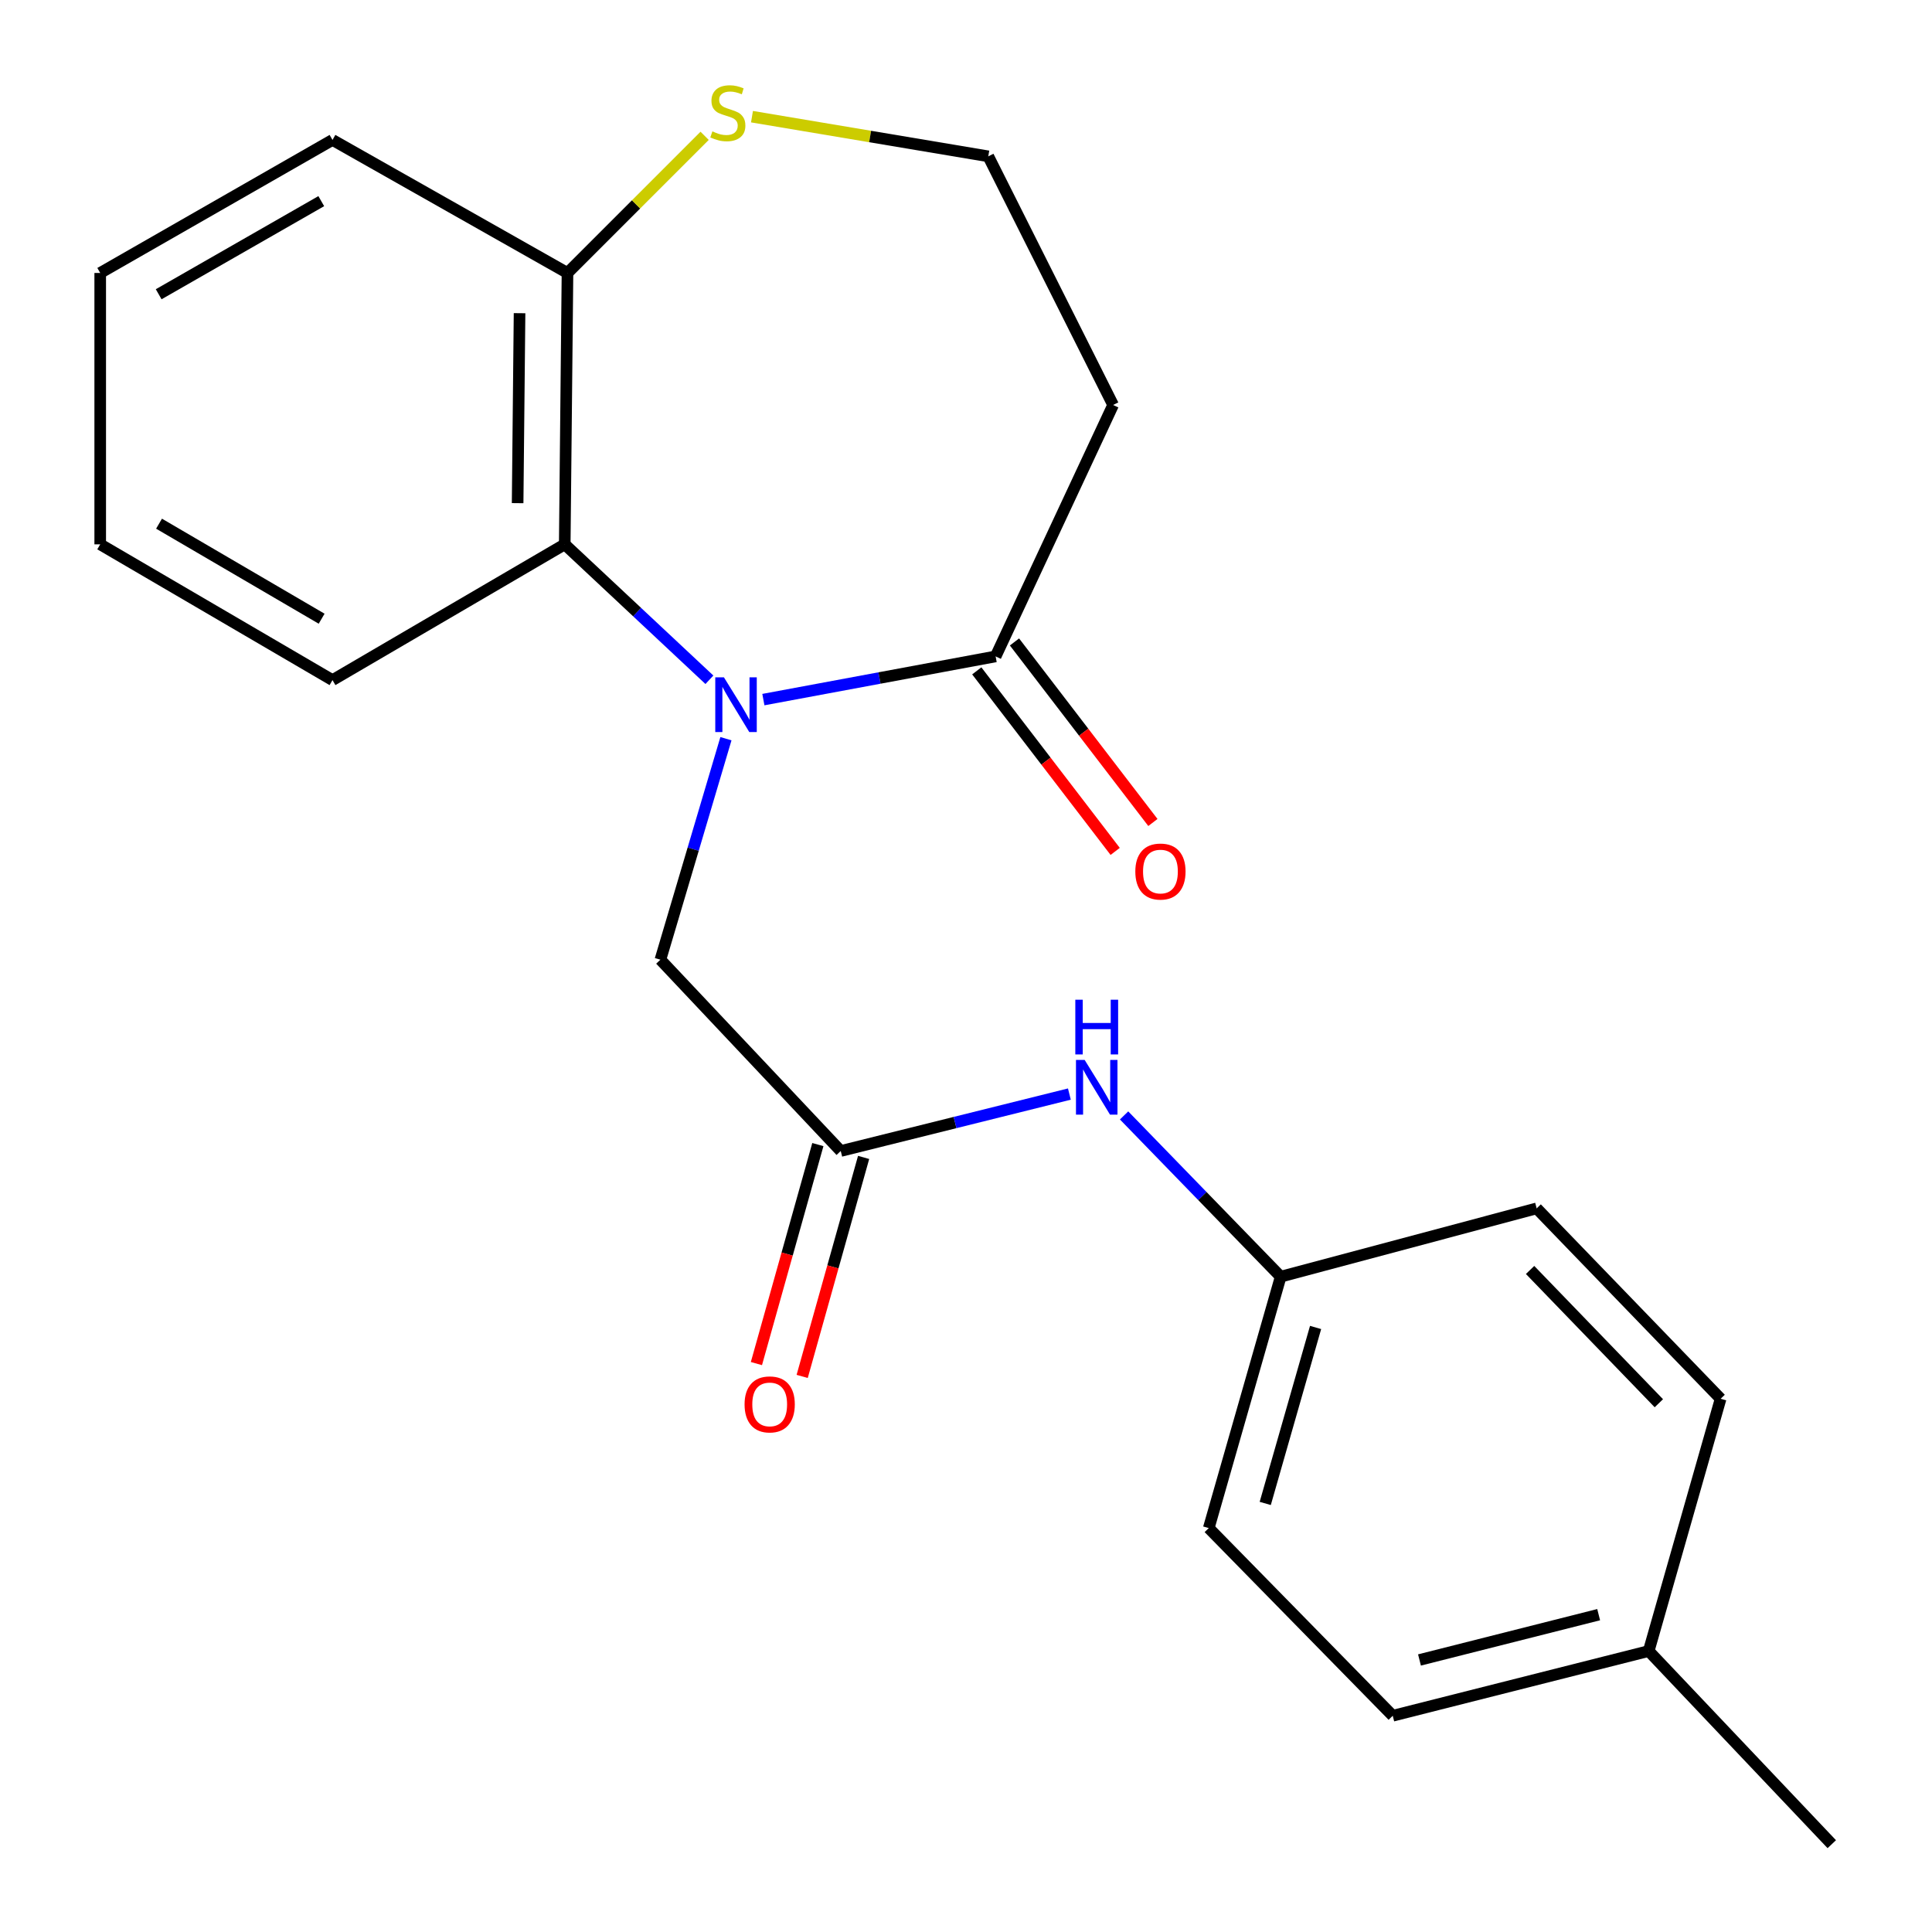 <?xml version='1.0' encoding='iso-8859-1'?>
<svg version='1.1' baseProfile='full'
              xmlns='http://www.w3.org/2000/svg'
                      xmlns:rdkit='http://www.rdkit.org/xml'
                      xmlns:xlink='http://www.w3.org/1999/xlink'
                  xml:space='preserve'
width='1000px' height='1000px' viewBox='0 0 1000 1000'>
<!-- END OF HEADER -->
<rect style='opacity:1.0;fill:#FFFFFF;stroke:none' width='1000' height='1000' x='0' y='0'> </rect>
<path class='bond-0' d='M 395.121,362.115 L 455.227,350.934' style='fill:none;fill-rule:evenodd;stroke:#0000FF;stroke-width:6px;stroke-linecap:butt;stroke-linejoin:miter;stroke-opacity:1' />
<path class='bond-0' d='M 455.227,350.934 L 515.334,339.752' style='fill:none;fill-rule:evenodd;stroke:#000000;stroke-width:6px;stroke-linecap:butt;stroke-linejoin:miter;stroke-opacity:1' />
<path class='bond-1' d='M 367.188,351.852 L 329.748,316.802' style='fill:none;fill-rule:evenodd;stroke:#0000FF;stroke-width:6px;stroke-linecap:butt;stroke-linejoin:miter;stroke-opacity:1' />
<path class='bond-1' d='M 329.748,316.802 L 292.308,281.751' style='fill:none;fill-rule:evenodd;stroke:#000000;stroke-width:6px;stroke-linecap:butt;stroke-linejoin:miter;stroke-opacity:1' />
<path class='bond-3' d='M 375.744,382.351 L 358.783,439.546' style='fill:none;fill-rule:evenodd;stroke:#0000FF;stroke-width:6px;stroke-linecap:butt;stroke-linejoin:miter;stroke-opacity:1' />
<path class='bond-3' d='M 358.783,439.546 L 341.823,496.741' style='fill:none;fill-rule:evenodd;stroke:#000000;stroke-width:6px;stroke-linecap:butt;stroke-linejoin:miter;stroke-opacity:1' />
<path class='bond-7' d='M 515.334,339.752 L 576.15,209.619' style='fill:none;fill-rule:evenodd;stroke:#000000;stroke-width:6px;stroke-linecap:butt;stroke-linejoin:miter;stroke-opacity:1' />
<path class='bond-8' d='M 505.573,347.236 L 541.393,393.96' style='fill:none;fill-rule:evenodd;stroke:#000000;stroke-width:6px;stroke-linecap:butt;stroke-linejoin:miter;stroke-opacity:1' />
<path class='bond-8' d='M 541.393,393.96 L 577.214,440.684' style='fill:none;fill-rule:evenodd;stroke:#FF0000;stroke-width:6px;stroke-linecap:butt;stroke-linejoin:miter;stroke-opacity:1' />
<path class='bond-8' d='M 525.095,332.269 L 560.916,378.993' style='fill:none;fill-rule:evenodd;stroke:#000000;stroke-width:6px;stroke-linecap:butt;stroke-linejoin:miter;stroke-opacity:1' />
<path class='bond-8' d='M 560.916,378.993 L 596.737,425.717' style='fill:none;fill-rule:evenodd;stroke:#FF0000;stroke-width:6px;stroke-linecap:butt;stroke-linejoin:miter;stroke-opacity:1' />
<path class='bond-4' d='M 292.308,281.751 L 293.73,141.286' style='fill:none;fill-rule:evenodd;stroke:#000000;stroke-width:6px;stroke-linecap:butt;stroke-linejoin:miter;stroke-opacity:1' />
<path class='bond-4' d='M 267.923,260.433 L 268.918,162.107' style='fill:none;fill-rule:evenodd;stroke:#000000;stroke-width:6px;stroke-linecap:butt;stroke-linejoin:miter;stroke-opacity:1' />
<path class='bond-17' d='M 292.308,281.751 L 172.097,352.025' style='fill:none;fill-rule:evenodd;stroke:#000000;stroke-width:6px;stroke-linecap:butt;stroke-linejoin:miter;stroke-opacity:1' />
<path class='bond-2' d='M 435.166,595.756 L 341.823,496.741' style='fill:none;fill-rule:evenodd;stroke:#000000;stroke-width:6px;stroke-linecap:butt;stroke-linejoin:miter;stroke-opacity:1' />
<path class='bond-6' d='M 435.166,595.756 L 494.338,581.022' style='fill:none;fill-rule:evenodd;stroke:#000000;stroke-width:6px;stroke-linecap:butt;stroke-linejoin:miter;stroke-opacity:1' />
<path class='bond-6' d='M 494.338,581.022 L 553.51,566.289' style='fill:none;fill-rule:evenodd;stroke:#0000FF;stroke-width:6px;stroke-linecap:butt;stroke-linejoin:miter;stroke-opacity:1' />
<path class='bond-9' d='M 423.323,592.433 L 407.421,649.109' style='fill:none;fill-rule:evenodd;stroke:#000000;stroke-width:6px;stroke-linecap:butt;stroke-linejoin:miter;stroke-opacity:1' />
<path class='bond-9' d='M 407.421,649.109 L 391.519,705.786' style='fill:none;fill-rule:evenodd;stroke:#FF0000;stroke-width:6px;stroke-linecap:butt;stroke-linejoin:miter;stroke-opacity:1' />
<path class='bond-9' d='M 447.008,599.078 L 431.106,655.755' style='fill:none;fill-rule:evenodd;stroke:#000000;stroke-width:6px;stroke-linecap:butt;stroke-linejoin:miter;stroke-opacity:1' />
<path class='bond-9' d='M 431.106,655.755 L 415.204,712.432' style='fill:none;fill-rule:evenodd;stroke:#FF0000;stroke-width:6px;stroke-linecap:butt;stroke-linejoin:miter;stroke-opacity:1' />
<path class='bond-5' d='M 293.73,141.286 L 329.221,105.794' style='fill:none;fill-rule:evenodd;stroke:#000000;stroke-width:6px;stroke-linecap:butt;stroke-linejoin:miter;stroke-opacity:1' />
<path class='bond-5' d='M 329.221,105.794 L 364.713,70.303' style='fill:none;fill-rule:evenodd;stroke:#CCCC00;stroke-width:6px;stroke-linecap:butt;stroke-linejoin:miter;stroke-opacity:1' />
<path class='bond-18' d='M 293.73,141.286 L 172.097,72.433' style='fill:none;fill-rule:evenodd;stroke:#000000;stroke-width:6px;stroke-linecap:butt;stroke-linejoin:miter;stroke-opacity:1' />
<path class='bond-22' d='M 389.224,60.386 L 450.38,70.653' style='fill:none;fill-rule:evenodd;stroke:#CCCC00;stroke-width:6px;stroke-linecap:butt;stroke-linejoin:miter;stroke-opacity:1' />
<path class='bond-22' d='M 450.38,70.653 L 511.535,80.92' style='fill:none;fill-rule:evenodd;stroke:#000000;stroke-width:6px;stroke-linecap:butt;stroke-linejoin:miter;stroke-opacity:1' />
<path class='bond-11' d='M 581.82,577.342 L 622.349,619.075' style='fill:none;fill-rule:evenodd;stroke:#0000FF;stroke-width:6px;stroke-linecap:butt;stroke-linejoin:miter;stroke-opacity:1' />
<path class='bond-11' d='M 622.349,619.075 L 662.879,660.809' style='fill:none;fill-rule:evenodd;stroke:#000000;stroke-width:6px;stroke-linecap:butt;stroke-linejoin:miter;stroke-opacity:1' />
<path class='bond-10' d='M 576.15,209.619 L 511.535,80.92' style='fill:none;fill-rule:evenodd;stroke:#000000;stroke-width:6px;stroke-linecap:butt;stroke-linejoin:miter;stroke-opacity:1' />
<path class='bond-13' d='M 662.879,660.809 L 795.377,625.453' style='fill:none;fill-rule:evenodd;stroke:#000000;stroke-width:6px;stroke-linecap:butt;stroke-linejoin:miter;stroke-opacity:1' />
<path class='bond-14' d='M 662.879,660.809 L 625.651,790.929' style='fill:none;fill-rule:evenodd;stroke:#000000;stroke-width:6px;stroke-linecap:butt;stroke-linejoin:miter;stroke-opacity:1' />
<path class='bond-14' d='M 680.946,687.093 L 654.886,778.177' style='fill:none;fill-rule:evenodd;stroke:#000000;stroke-width:6px;stroke-linecap:butt;stroke-linejoin:miter;stroke-opacity:1' />
<path class='bond-12' d='M 853.364,854.574 L 720.88,888.071' style='fill:none;fill-rule:evenodd;stroke:#000000;stroke-width:6px;stroke-linecap:butt;stroke-linejoin:miter;stroke-opacity:1' />
<path class='bond-12' d='M 827.462,835.749 L 734.723,859.197' style='fill:none;fill-rule:evenodd;stroke:#000000;stroke-width:6px;stroke-linecap:butt;stroke-linejoin:miter;stroke-opacity:1' />
<path class='bond-19' d='M 853.364,854.574 L 948.129,954.545' style='fill:none;fill-rule:evenodd;stroke:#000000;stroke-width:6px;stroke-linecap:butt;stroke-linejoin:miter;stroke-opacity:1' />
<path class='bond-24' d='M 853.364,854.574 L 890.592,724.003' style='fill:none;fill-rule:evenodd;stroke:#000000;stroke-width:6px;stroke-linecap:butt;stroke-linejoin:miter;stroke-opacity:1' />
<path class='bond-16' d='M 795.377,625.453 L 890.592,724.003' style='fill:none;fill-rule:evenodd;stroke:#000000;stroke-width:6px;stroke-linecap:butt;stroke-linejoin:miter;stroke-opacity:1' />
<path class='bond-16' d='M 791.967,657.329 L 858.618,726.314' style='fill:none;fill-rule:evenodd;stroke:#000000;stroke-width:6px;stroke-linecap:butt;stroke-linejoin:miter;stroke-opacity:1' />
<path class='bond-15' d='M 625.651,790.929 L 720.88,888.071' style='fill:none;fill-rule:evenodd;stroke:#000000;stroke-width:6px;stroke-linecap:butt;stroke-linejoin:miter;stroke-opacity:1' />
<path class='bond-20' d='M 172.097,352.025 L 51.871,281.751' style='fill:none;fill-rule:evenodd;stroke:#000000;stroke-width:6px;stroke-linecap:butt;stroke-linejoin:miter;stroke-opacity:1' />
<path class='bond-20' d='M 166.477,320.246 L 82.319,271.054' style='fill:none;fill-rule:evenodd;stroke:#000000;stroke-width:6px;stroke-linecap:butt;stroke-linejoin:miter;stroke-opacity:1' />
<path class='bond-23' d='M 172.097,72.433 L 51.871,141.286' style='fill:none;fill-rule:evenodd;stroke:#000000;stroke-width:6px;stroke-linecap:butt;stroke-linejoin:miter;stroke-opacity:1' />
<path class='bond-23' d='M 166.288,104.108 L 82.131,152.305' style='fill:none;fill-rule:evenodd;stroke:#000000;stroke-width:6px;stroke-linecap:butt;stroke-linejoin:miter;stroke-opacity:1' />
<path class='bond-21' d='M 51.871,281.751 L 51.871,141.286' style='fill:none;fill-rule:evenodd;stroke:#000000;stroke-width:6px;stroke-linecap:butt;stroke-linejoin:miter;stroke-opacity:1' />
<path  class='atom-0' d='M 374.704 350.589
L 383.984 365.589
Q 384.904 367.069, 386.384 369.749
Q 387.864 372.429, 387.944 372.589
L 387.944 350.589
L 391.704 350.589
L 391.704 378.909
L 387.824 378.909
L 377.864 362.509
Q 376.704 360.589, 375.464 358.389
Q 374.264 356.189, 373.904 355.509
L 373.904 378.909
L 370.224 378.909
L 370.224 350.589
L 374.704 350.589
' fill='#0000FF'/>
<path  class='atom-6' d='M 368.727 68.008
Q 369.047 68.128, 370.367 68.688
Q 371.687 69.248, 373.127 69.608
Q 374.607 69.928, 376.047 69.928
Q 378.727 69.928, 380.287 68.648
Q 381.847 67.328, 381.847 65.048
Q 381.847 63.488, 381.047 62.528
Q 380.287 61.568, 379.087 61.048
Q 377.887 60.528, 375.887 59.928
Q 373.367 59.168, 371.847 58.448
Q 370.367 57.728, 369.287 56.208
Q 368.247 54.688, 368.247 52.128
Q 368.247 48.568, 370.647 46.368
Q 373.087 44.168, 377.887 44.168
Q 381.167 44.168, 384.887 45.728
L 383.967 48.808
Q 380.567 47.408, 378.007 47.408
Q 375.247 47.408, 373.727 48.568
Q 372.207 49.688, 372.247 51.648
Q 372.247 53.168, 373.007 54.088
Q 373.807 55.008, 374.927 55.528
Q 376.087 56.048, 378.007 56.648
Q 380.567 57.448, 382.087 58.248
Q 383.607 59.048, 384.687 60.688
Q 385.807 62.288, 385.807 65.048
Q 385.807 68.968, 383.167 71.088
Q 380.567 73.168, 376.207 73.168
Q 373.687 73.168, 371.767 72.608
Q 369.887 72.088, 367.647 71.168
L 368.727 68.008
' fill='#CCCC00'/>
<path  class='atom-7' d='M 561.403 548.604
L 570.683 563.604
Q 571.603 565.084, 573.083 567.764
Q 574.563 570.444, 574.643 570.604
L 574.643 548.604
L 578.403 548.604
L 578.403 576.924
L 574.523 576.924
L 564.563 560.524
Q 563.403 558.604, 562.163 556.404
Q 560.963 554.204, 560.603 553.524
L 560.603 576.924
L 556.923 576.924
L 556.923 548.604
L 561.403 548.604
' fill='#0000FF'/>
<path  class='atom-7' d='M 556.583 517.452
L 560.423 517.452
L 560.423 529.492
L 574.903 529.492
L 574.903 517.452
L 578.743 517.452
L 578.743 545.772
L 574.903 545.772
L 574.903 532.692
L 560.423 532.692
L 560.423 545.772
L 556.583 545.772
L 556.583 517.452
' fill='#0000FF'/>
<path  class='atom-9' d='M 587.641 451.106
Q 587.641 444.306, 591.001 440.506
Q 594.361 436.706, 600.641 436.706
Q 606.921 436.706, 610.281 440.506
Q 613.641 444.306, 613.641 451.106
Q 613.641 457.986, 610.241 461.906
Q 606.841 465.786, 600.641 465.786
Q 594.401 465.786, 591.001 461.906
Q 587.641 458.026, 587.641 451.106
M 600.641 462.586
Q 604.961 462.586, 607.281 459.706
Q 609.641 456.786, 609.641 451.106
Q 609.641 445.546, 607.281 442.746
Q 604.961 439.906, 600.641 439.906
Q 596.321 439.906, 593.961 442.706
Q 591.641 445.506, 591.641 451.106
Q 591.641 456.826, 593.961 459.706
Q 596.321 462.586, 600.641 462.586
' fill='#FF0000'/>
<path  class='atom-10' d='M 385.389 726.912
Q 385.389 720.112, 388.749 716.312
Q 392.109 712.512, 398.389 712.512
Q 404.669 712.512, 408.029 716.312
Q 411.389 720.112, 411.389 726.912
Q 411.389 733.792, 407.989 737.712
Q 404.589 741.592, 398.389 741.592
Q 392.149 741.592, 388.749 737.712
Q 385.389 733.832, 385.389 726.912
M 398.389 738.392
Q 402.709 738.392, 405.029 735.512
Q 407.389 732.592, 407.389 726.912
Q 407.389 721.352, 405.029 718.552
Q 402.709 715.712, 398.389 715.712
Q 394.069 715.712, 391.709 718.512
Q 389.389 721.312, 389.389 726.912
Q 389.389 732.632, 391.709 735.512
Q 394.069 738.392, 398.389 738.392
' fill='#FF0000'/>
</svg>
